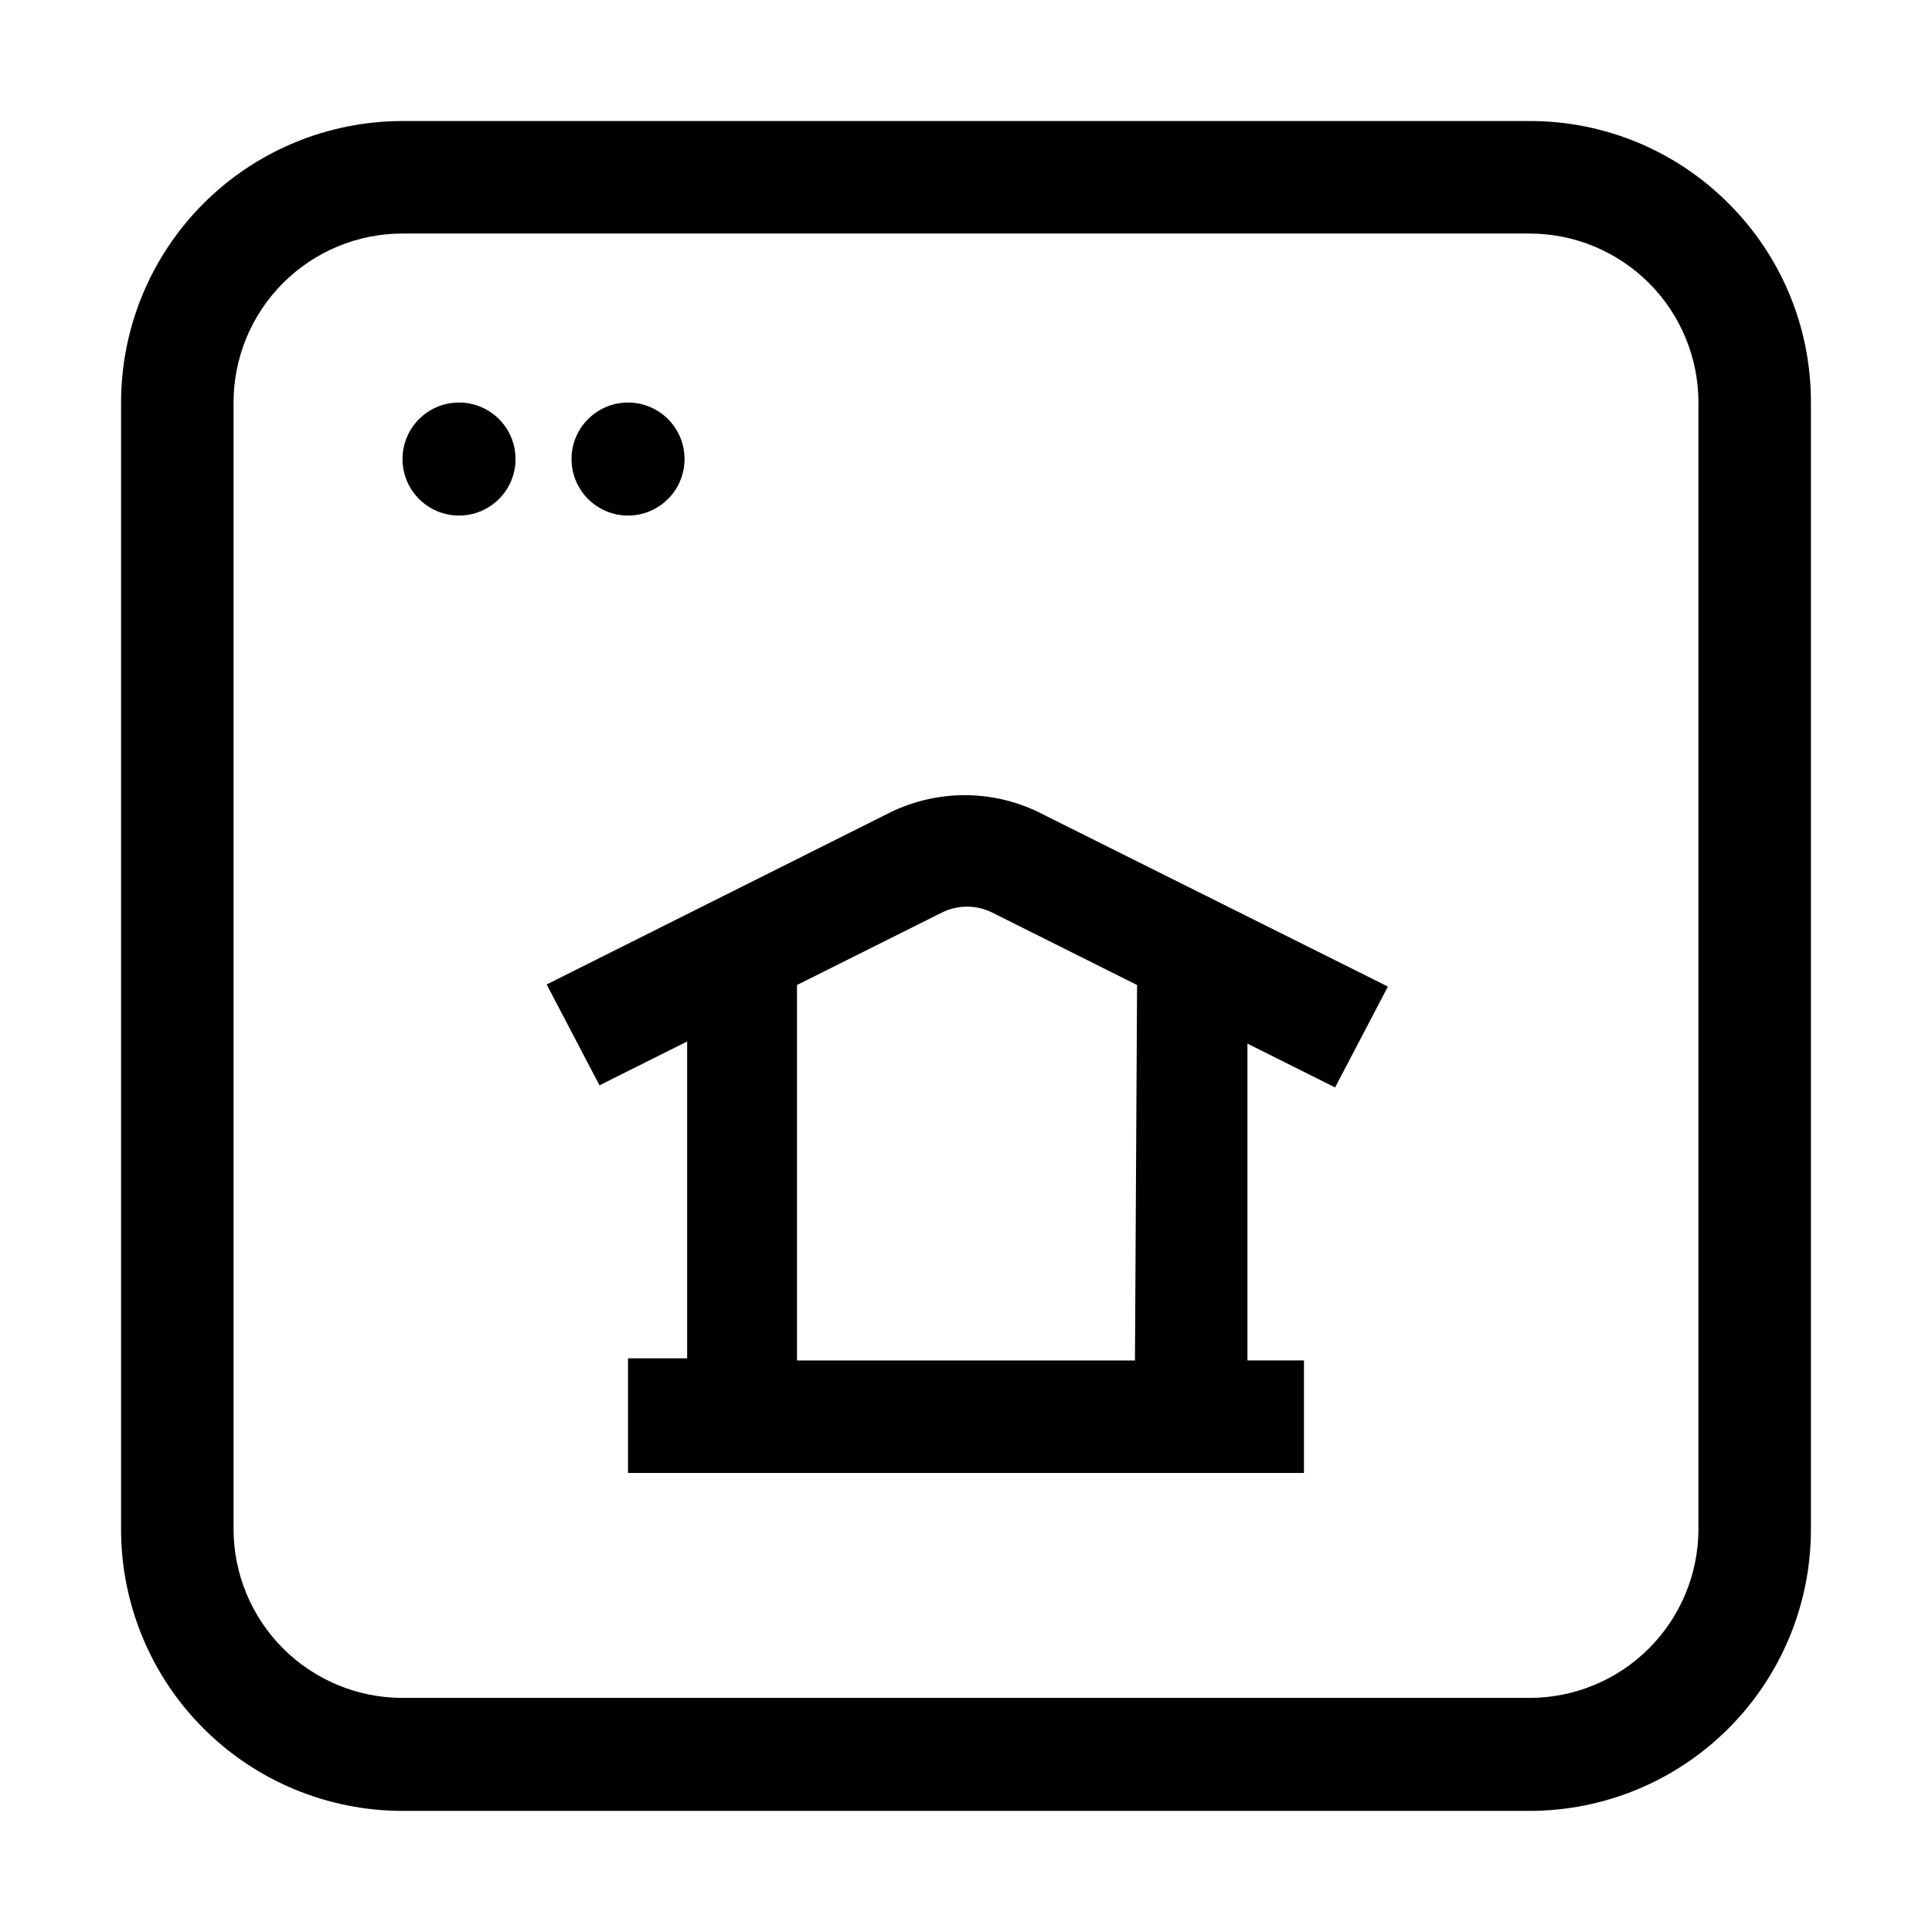 <?xml version="1.0" encoding="UTF-8"?>
<!-- The Best Svg Icon site in the world: iconSvg.co, Visit us! https://iconsvg.co -->
<svg fill="#000000" width="800px" height="800px" version="1.1" viewBox="144 144 512 512" xmlns="http://www.w3.org/2000/svg">
 <g>
  <path d="m379.98 359.27-91.105 45.621 13.996 26.73 23.23-11.617v83.969l-15.672 0.004v30.367h179.13v-29.809h-14.977v-83.969l23.23 11.617 13.996-26.73-91.105-45.484c-12.684-6.727-27.816-6.988-40.727-0.699zm64.797 145.27h-89.566v-99.504l38.066-19.031c4.379-2.312 9.617-2.312 13.996 0l38.066 19.031z" fill-rule="evenodd"/>
  <path d="m602.08 197.91c-13.969-14.023-32.965-21.887-52.762-21.832h-298.64c-19.785 0-38.758 7.859-52.746 21.848-13.988 13.988-21.848 32.961-21.848 52.746v298.64c0 19.785 7.859 38.758 21.848 52.746 13.988 13.988 32.961 21.848 52.746 21.848h298.64c19.785 0 38.758-7.859 52.746-21.848 13.988-13.988 21.848-32.961 21.848-52.746v-298.64c0.055-19.797-7.805-38.793-21.832-52.762zm-7.977 351.27v0.004c0 11.875-4.719 23.266-13.117 31.664-8.398 8.398-19.789 13.117-31.668 13.117h-298.64c-11.879 0-23.27-4.719-31.668-13.117-8.398-8.398-13.117-19.789-13.117-31.664v-298.51c0-11.879 4.719-23.27 13.117-31.668 8.398-8.398 19.789-13.117 31.668-13.117h298.64c11.879 0 23.27 4.719 31.668 13.117 8.398 8.398 13.117 19.789 13.117 31.668z" fill-rule="evenodd"/>
  <path d="m280.62 265.65c0 8.27-6.707 14.977-14.977 14.977-8.27 0-14.973-6.707-14.973-14.977 0-8.27 6.703-14.973 14.973-14.973 8.27 0 14.977 6.703 14.977 14.973"/>
  <path d="m325.41 265.65c0 8.27-6.703 14.977-14.973 14.977-8.27 0-14.977-6.707-14.977-14.977 0-8.27 6.707-14.973 14.977-14.973 8.27 0 14.973 6.703 14.973 14.973"/>
 </g>
</svg>